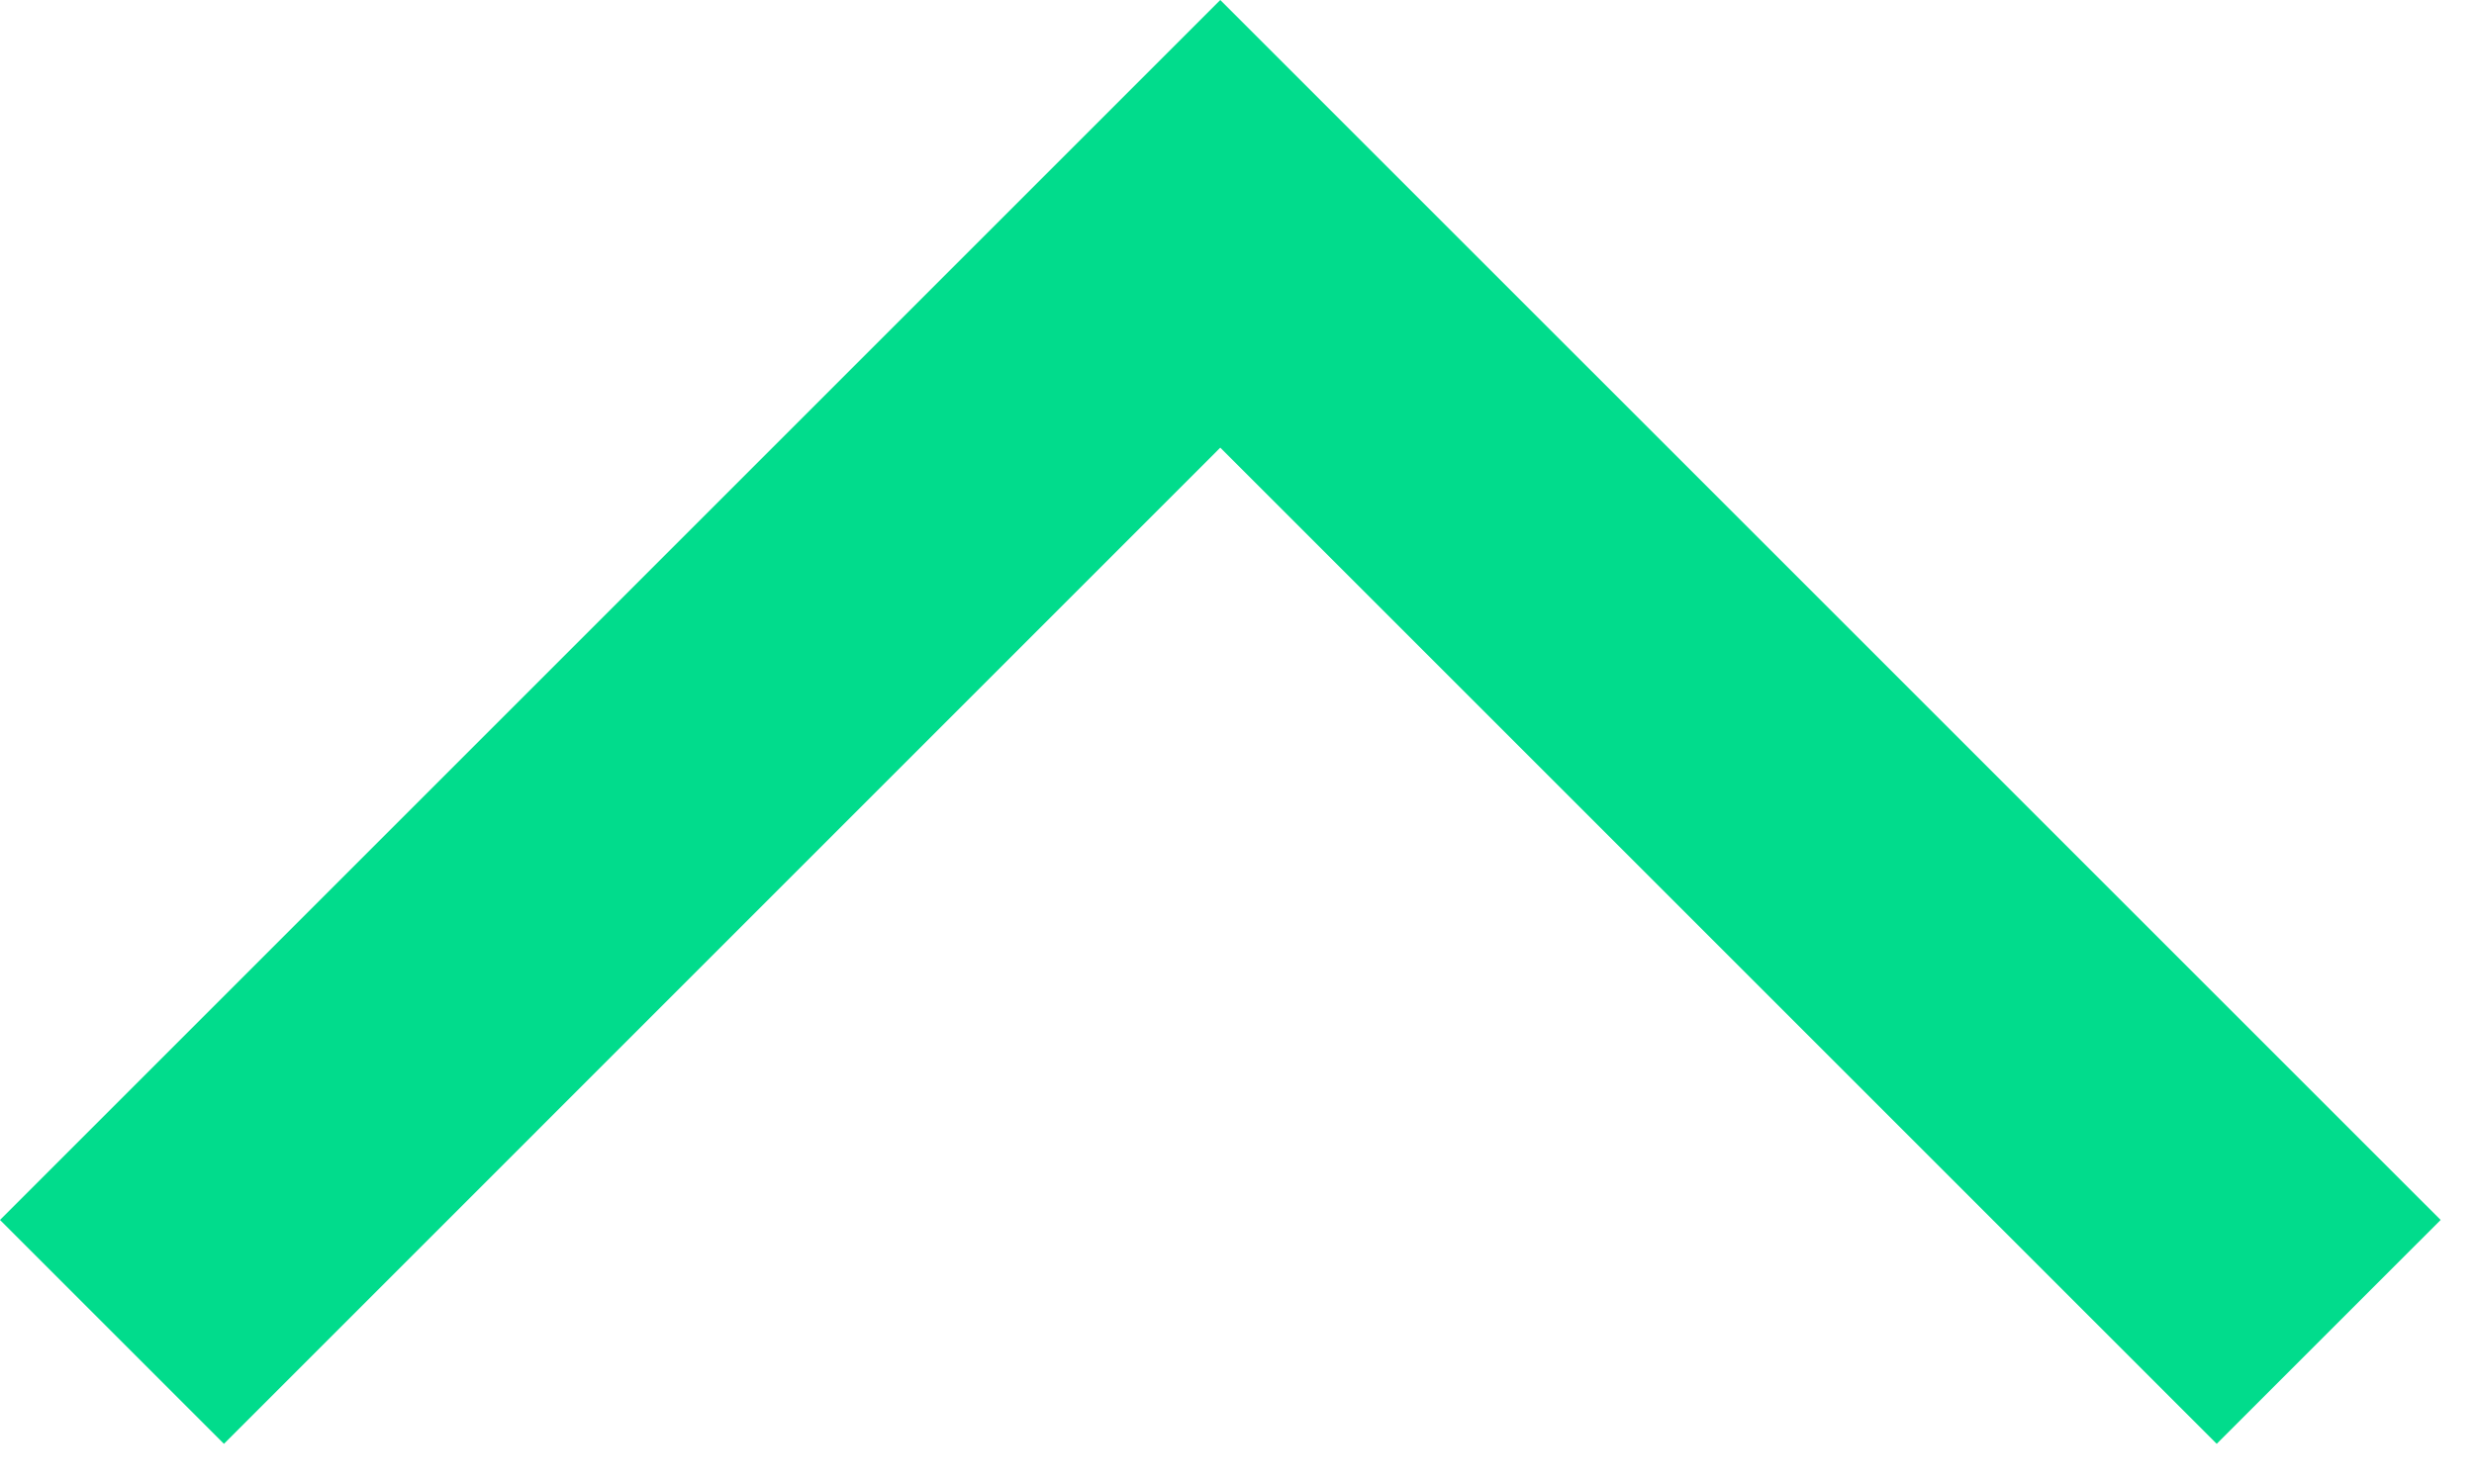 <svg width="25" height="15" viewBox="0 0 25 15" fill="none" xmlns="http://www.w3.org/2000/svg">
<path d="M0 12.331L12.331 0L24.663 12.331L22.4 14.594L12.331 4.525L2.263 14.594L0 12.331Z" fill="#01DC8C"/>
</svg>

